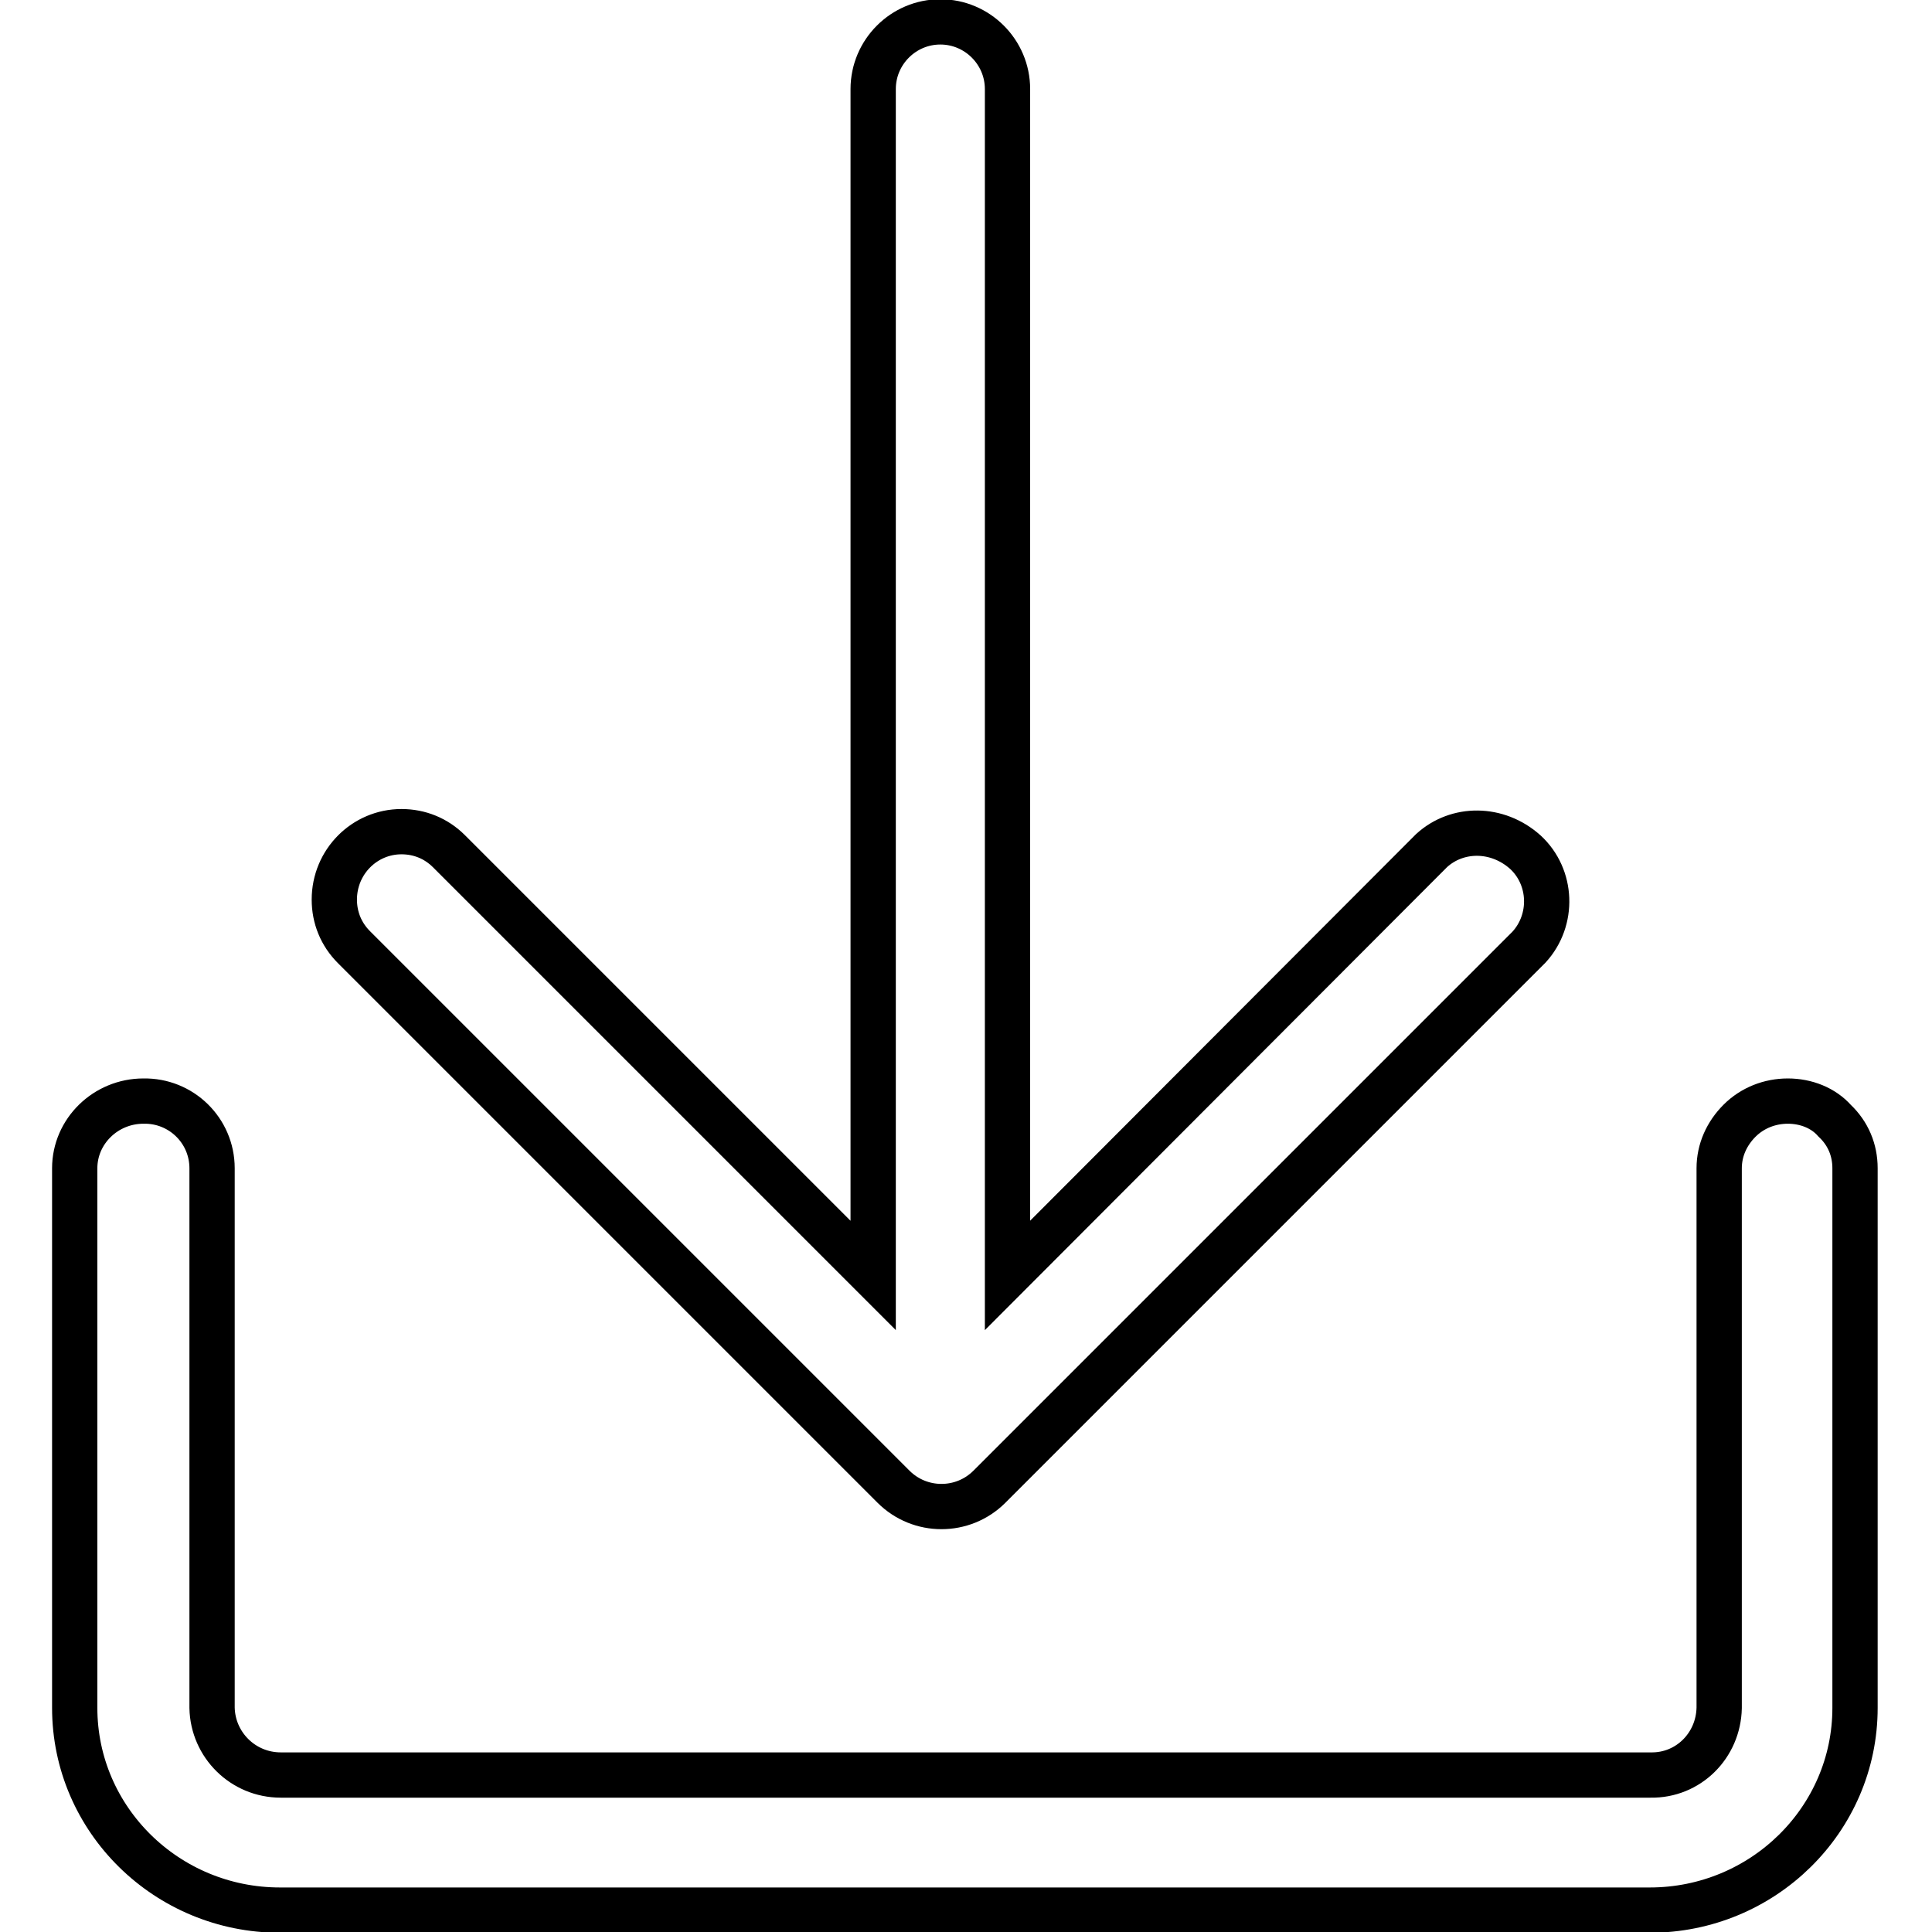 <?xml version="1.0" encoding="utf-8"?>
<!-- Svg Vector Icons : http://www.onlinewebfonts.com/icon -->
<!DOCTYPE svg PUBLIC "-//W3C//DTD SVG 1.1//EN" "http://www.w3.org/Graphics/SVG/1.1/DTD/svg11.dtd">
<svg version="1.1" xmlns="http://www.w3.org/2000/svg" xmlns:xlink="http://www.w3.org/1999/xlink" x="0px" y="0px" viewBox="0 0 256 256" enable-background="new 0 0 256 256" xml:space="preserve">
<g> <path stroke-width="6" fill-opacity="0" stroke="#000000"  d="M189.7,112.7L133.5,169V11.8c0-4.9-4-8.9-8.9-8.9c-4.9,0-8.9,4-8.9,8.9V169l-56.2-56.2 c-1.7-1.7-3.9-2.6-6.3-2.6c-4.9,0-8.9,4-8.9,9c0,2.4,0.9,4.6,2.6,6.3l71.5,71.5c3.5,3.5,9.2,3.5,12.7,0l71.5-71.5 c3.3-3.6,3.1-9.3-0.5-12.6C198.4,109.6,193.1,109.6,189.7,112.7z"/> <path stroke-width="6" fill-opacity="0" stroke="#000000"  d="M236.9,145.9c-2.4,0-4.7,0.9-6.4,2.6c-1.7,1.7-2.7,3.9-2.7,6.3v71.5c-0.1,5-4.1,9-9.1,8.9H37.2 c-5,0-9-4-9.1-8.9v-71.5c0-5-4.1-9-9.1-8.9c0,0,0,0,0,0c-5,0-9.1,4-9.1,8.9v71.5c0,14.8,12.2,26.8,27.2,26.8h181.5 c15,0,27.2-12,27.2-26.8v-71.5c0-2.4-0.9-4.6-2.7-6.3C241.6,146.8,239.3,145.9,236.9,145.9L236.9,145.9L236.9,145.9z"/></g>
</svg>